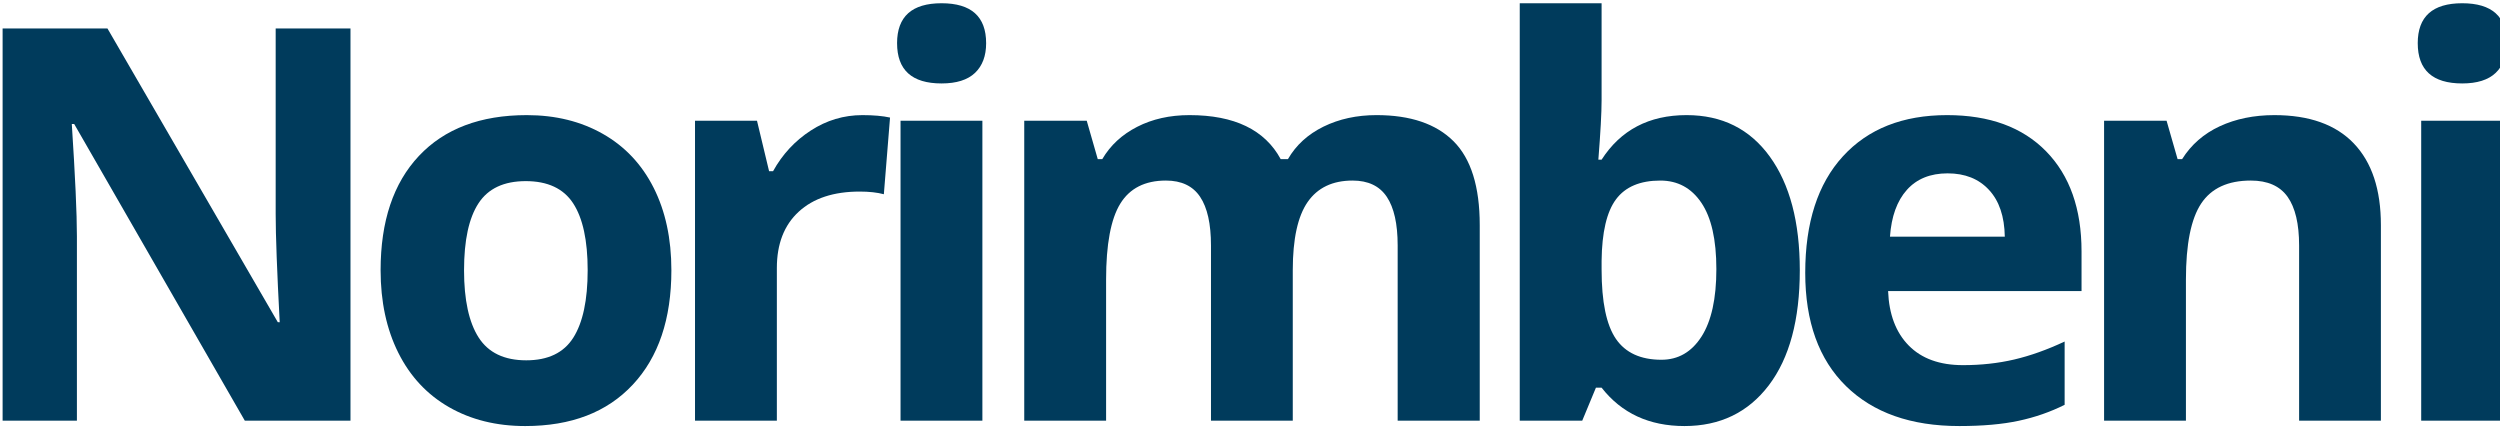 <?xml version="1.0" encoding="UTF-8" standalone="no"?>
<svg
   width="181"
   zoomAndPan="magnify"
   viewBox="0 0 181 31"
   height="31"
   preserveAspectRatio="xMidYMid"
   version="1.0"
   id="svg51"
   sodipodi:docname="logoNGT.svg"
   inkscape:version="1.3 (0e150ed6c4, 2023-07-21)"
   xmlns:inkscape="http://www.inkscape.org/namespaces/inkscape"
   xmlns:sodipodi="http://sodipodi.sourceforge.net/DTD/sodipodi-0.dtd"
   xmlns="http://www.w3.org/2000/svg"
   xmlns:svg="http://www.w3.org/2000/svg">
  <sodipodi:namedview
     id="namedview51"
     pagecolor="#ffffff"
     bordercolor="#000000"
     borderopacity="0.25"
     inkscape:showpageshadow="2"
     inkscape:pageopacity="0.0"
     inkscape:pagecheckerboard="0"
     inkscape:deskcolor="#d1d1d1"
     inkscape:zoom="2.7403315"
     inkscape:cx="90.5"
     inkscape:cy="15.509073"
     inkscape:window-width="1280"
     inkscape:window-height="953"
     inkscape:window-x="3832"
     inkscape:window-y="-8"
     inkscape:window-maximized="1"
     inkscape:current-layer="svg51" />
  <defs
     id="defs1">
    <g
       id="g1" />
    <clipPath
       id="7a6b73c0aa">
      <path
         d="M 2.305,0 H 1122.695 V 181.504 H 2.305 Z m 0,0"
         clip-rule="nonzero"
         id="path1" />
    </clipPath>
  </defs>
  <g
     fill="#2180a9"
     fill-opacity="1"
     id="g24">
    <g
       transform="translate(387.794,149.355)"
       id="g23">
      <g
         id="g22" />
    </g>
  </g>
  <g
     id="g2"
     transform="matrix(0.263,0,0,0.263,-112.528,-8.825)">
    <g
       fill="#2180a9"
       fill-opacity="1"
       id="g27"
       style="fill:#003b5c;fill-opacity:1">
      <g
         transform="translate(414.987,149.355)"
         id="g26"
         style="fill:#003b5c;fill-opacity:1">
        <g
           id="g25"
           style="fill:#003b5c;fill-opacity:1">
          <path
             d="M 109.359,0 H 80.266 l -46.969,-81.672 h -0.656 c 0.938,14.43 1.406,24.715 1.406,30.859 V 0 H 13.594 v -107.969 h 28.859 l 46.906,80.875 H 89.875 C 89.133,-41.125 88.766,-51.047 88.766,-56.859 v -51.109 h 20.594 z m 0,0"
             id="path24"
             style="fill:#003b5c;fill-opacity:1" />
        </g>
      </g>
    </g>
    <g
       fill="#2180a9"
       fill-opacity="1"
       id="g30"
       style="fill:#003b5c;fill-opacity:1">
      <g
         transform="translate(525.841,149.355)"
         id="g29"
         style="fill:#003b5c;fill-opacity:1">
        <g
           id="g28"
           style="fill:#003b5c;fill-opacity:1">
          <path
             d="m 29.766,-41.422 c 0,8.168 1.336,14.344 4.016,18.531 2.688,4.188 7.055,6.281 13.109,6.281 6.008,0 10.328,-2.078 12.953,-6.234 2.633,-4.164 3.953,-10.359 3.953,-18.578 0,-8.176 -1.328,-14.305 -3.984,-18.391 -2.656,-4.082 -7.012,-6.125 -13.062,-6.125 -6.012,0 -10.344,2.031 -13,6.094 -2.656,4.055 -3.984,10.195 -3.984,18.422 z m 57.078,0 c 0,13.438 -3.547,23.949 -10.641,31.531 C 69.117,-2.305 59.25,1.484 46.594,1.484 38.664,1.484 31.676,-0.25 25.625,-3.719 19.57,-7.195 14.922,-12.188 11.672,-18.688 c -3.25,-6.5 -4.875,-14.078 -4.875,-22.734 0,-13.488 3.516,-23.973 10.547,-31.453 7.039,-7.488 16.941,-11.234 29.703,-11.234 7.914,0 14.898,1.727 20.953,5.172 6.062,3.449 10.719,8.398 13.969,14.844 3.25,6.449 4.875,14.008 4.875,22.672 z m 0,0"
             id="path27"
             style="fill:#003b5c;fill-opacity:1" />
        </g>
      </g>
    </g>
    <g
       fill="#2180a9"
       fill-opacity="1"
       id="g33"
       style="fill:#003b5c;fill-opacity:1">
      <g
         transform="translate(607.378,149.355)"
         id="g32"
         style="fill:#003b5c;fill-opacity:1">
        <g
           id="g31"
           style="fill:#003b5c;fill-opacity:1">
          <path
             d="m 57.891,-84.109 c 3.051,0 5.586,0.227 7.609,0.672 l -1.703,21.109 c -1.824,-0.488 -4.039,-0.734 -6.641,-0.734 -7.188,0 -12.789,1.852 -16.797,5.547 -4.012,3.688 -6.016,8.855 -6.016,15.5 V 0 H 11.812 V -82.562 H 28.875 l 3.328,13.891 h 1.094 c 2.562,-4.633 6.02,-8.363 10.375,-11.188 4.363,-2.832 9.102,-4.25 14.219,-4.25 z m 0,0"
             id="path30"
             style="fill:#003b5c;fill-opacity:1" />
        </g>
      </g>
    </g>
    <g
       fill="#2180a9"
       fill-opacity="1"
       id="g36"
       style="fill:#003b5c;fill-opacity:1">
      <g
         transform="translate(663.956,149.355)"
         id="g35"
         style="fill:#003b5c;fill-opacity:1">
        <g
           id="g34"
           style="fill:#003b5c;fill-opacity:1">
          <path
             d="m 10.859,-103.906 c 0,-7.332 4.082,-11 12.25,-11 8.176,0 12.266,3.668 12.266,11 0,3.5 -1.023,6.227 -3.062,8.172 -2.043,1.938 -5.109,2.906 -9.203,2.906 -8.168,0 -12.25,-3.691 -12.25,-11.078 z M 34.344,0 H 11.812 v -82.562 h 22.531 z m 0,0"
             id="path33"
             style="fill:#003b5c;fill-opacity:1" />
        </g>
      </g>
    </g>
    <g
       fill="#2180a9"
       fill-opacity="1"
       id="g39"
       style="fill:#003b5c;fill-opacity:1">
      <g
         transform="translate(698.01,149.355)"
         id="g38"
         style="fill:#003b5c;fill-opacity:1">
        <g
           id="g37"
           style="fill:#003b5c;fill-opacity:1">
          <path
             d="M 85.734,0 H 63.219 v -48.219 c 0,-5.957 -1,-10.426 -3,-13.406 -1.992,-2.977 -5.125,-4.469 -9.406,-4.469 -5.762,0 -9.949,2.121 -12.562,6.359 -2.605,4.23 -3.906,11.195 -3.906,20.891 V 0 H 11.812 V -82.562 H 29.016 L 32.047,-72 h 1.25 c 2.219,-3.789 5.422,-6.754 9.609,-8.891 4.188,-2.145 8.984,-3.219 14.391,-3.219 12.363,0 20.734,4.039 25.109,12.109 h 2 c 2.219,-3.844 5.477,-6.82 9.781,-8.938 4.312,-2.113 9.176,-3.172 14.594,-3.172 9.344,0 16.414,2.402 21.219,7.203 4.801,4.805 7.203,12.496 7.203,23.078 V 0 h -22.594 v -48.219 c 0,-5.957 -1,-10.426 -3,-13.406 -1.992,-2.977 -5.125,-4.469 -9.406,-4.469 -5.512,0 -9.637,1.969 -12.375,5.906 -2.73,3.938 -4.094,10.195 -4.094,18.766 z m 0,0"
             id="path36"
             style="fill:#003b5c;fill-opacity:1" />
        </g>
      </g>
    </g>
    <g
       fill="#2180a9"
       fill-opacity="1"
       id="g42"
       style="fill:#003b5c;fill-opacity:1">
      <g
         transform="translate(834.415,149.355)"
         id="g41"
         style="fill:#003b5c;fill-opacity:1">
        <g
           id="g40"
           style="fill:#003b5c;fill-opacity:1">
          <path
             d="m 57.75,-84.109 c 9.75,0 17.379,3.805 22.891,11.406 5.508,7.605 8.266,18.031 8.266,31.281 0,13.637 -2.844,24.199 -8.531,31.688 -5.688,7.48 -13.43,11.219 -23.219,11.219 -9.699,0 -17.305,-3.52 -22.812,-10.562 h -1.562 L 29.016,0 H 11.812 v -114.906 h 22.531 v 26.734 c 0,3.398 -0.297,8.84 -0.891,16.328 h 0.891 c 5.258,-8.176 13.062,-12.266 23.406,-12.266 z m -7.234,18.016 c -5.562,0 -9.625,1.715 -12.188,5.141 -2.562,3.418 -3.891,9.062 -3.984,16.938 v 2.438 c 0,8.867 1.312,15.219 3.938,19.062 2.633,3.836 6.812,5.75 12.531,5.75 4.625,0 8.301,-2.125 11.031,-6.375 2.727,-4.258 4.094,-10.453 4.094,-18.578 0,-8.125 -1.383,-14.219 -4.141,-18.281 -2.75,-4.062 -6.512,-6.094 -11.281,-6.094 z m 0,0"
             id="path39"
             style="fill:#003b5c;fill-opacity:1" />
        </g>
      </g>
    </g>
    <g
       fill="#2180a9"
       fill-opacity="1"
       id="g45"
       style="fill:#003b5c;fill-opacity:1">
      <g
         transform="translate(918.02,149.355)"
         id="g44"
         style="fill:#003b5c;fill-opacity:1">
        <g
           id="g43"
           style="fill:#003b5c;fill-opacity:1">
          <path
             d="m 46,-68.078 c -4.773,0 -8.512,1.516 -11.219,4.547 -2.711,3.023 -4.262,7.312 -4.656,12.875 H 61.734 C 61.641,-56.219 60.188,-60.508 57.375,-63.531 54.57,-66.562 50.781,-68.078 46,-68.078 Z m 3.188,69.562 c -13.293,0 -23.684,-3.664 -31.172,-11 C 10.535,-16.859 6.797,-27.25 6.797,-40.688 c 0,-13.832 3.457,-24.523 10.375,-32.078 6.914,-7.562 16.477,-11.344 28.688,-11.344 11.664,0 20.75,3.324 27.25,9.969 6.5,6.648 9.75,15.828 9.75,27.547 v 10.922 h -53.25 c 0.25,6.406 2.145,11.406 5.688,15 3.539,3.594 8.516,5.391 14.922,5.391 4.969,0 9.664,-0.516 14.094,-1.547 4.438,-1.039 9.066,-2.691 13.891,-4.953 v 17.422 c -3.938,1.969 -8.148,3.434 -12.625,4.391 C 61.098,1 55.633,1.484 49.188,1.484 Z m 0,0"
             id="path42"
             style="fill:#003b5c;fill-opacity:1" />
        </g>
      </g>
    </g>
    <g
       fill="#2180a9"
       fill-opacity="1"
       id="g48"
       style="fill:#003b5c;fill-opacity:1">
      <g
         transform="translate(995.274,149.355)"
         id="g47"
         style="fill:#003b5c;fill-opacity:1">
        <g
           id="g46"
           style="fill:#003b5c;fill-opacity:1">
          <path
             d="M 88.016,0 H 65.5 v -48.219 c 0,-5.957 -1.059,-10.426 -3.172,-13.406 -2.117,-2.977 -5.492,-4.469 -10.125,-4.469 -6.305,0 -10.855,2.105 -13.656,6.312 -2.805,4.211 -4.203,11.188 -4.203,20.938 V 0 H 11.812 V -82.562 H 29.016 L 32.047,-72 h 1.25 c 2.508,-3.988 5.969,-7.004 10.375,-9.047 4.406,-2.039 9.414,-3.062 15.031,-3.062 9.602,0 16.891,2.602 21.859,7.797 4.969,5.188 7.453,12.684 7.453,22.484 z m 0,0"
             id="path45"
             style="fill:#003b5c;fill-opacity:1" />
        </g>
      </g>
    </g>
    <g
       fill="#2180a9"
       fill-opacity="1"
       id="g51"
       style="fill:#003b5c;fill-opacity:1">
      <g
         transform="translate(1082.571,149.355)"
         id="g50"
         style="fill:#003b5c;fill-opacity:1">
        <g
           id="g49"
           style="fill:#003b5c;fill-opacity:1">
          <path
             d="m 10.859,-103.906 c 0,-7.332 4.082,-11 12.25,-11 8.176,0 12.266,3.668 12.266,11 0,3.5 -1.023,6.227 -3.062,8.172 -2.043,1.938 -5.109,2.906 -9.203,2.906 -8.168,0 -12.25,-3.691 -12.25,-11.078 z M 34.344,0 H 11.812 v -82.562 h 22.531 z m 0,0"
             id="path48"
             style="fill:#003b5c;fill-opacity:1" />
        </g>
      </g>
    </g>
  </g>
</svg>

